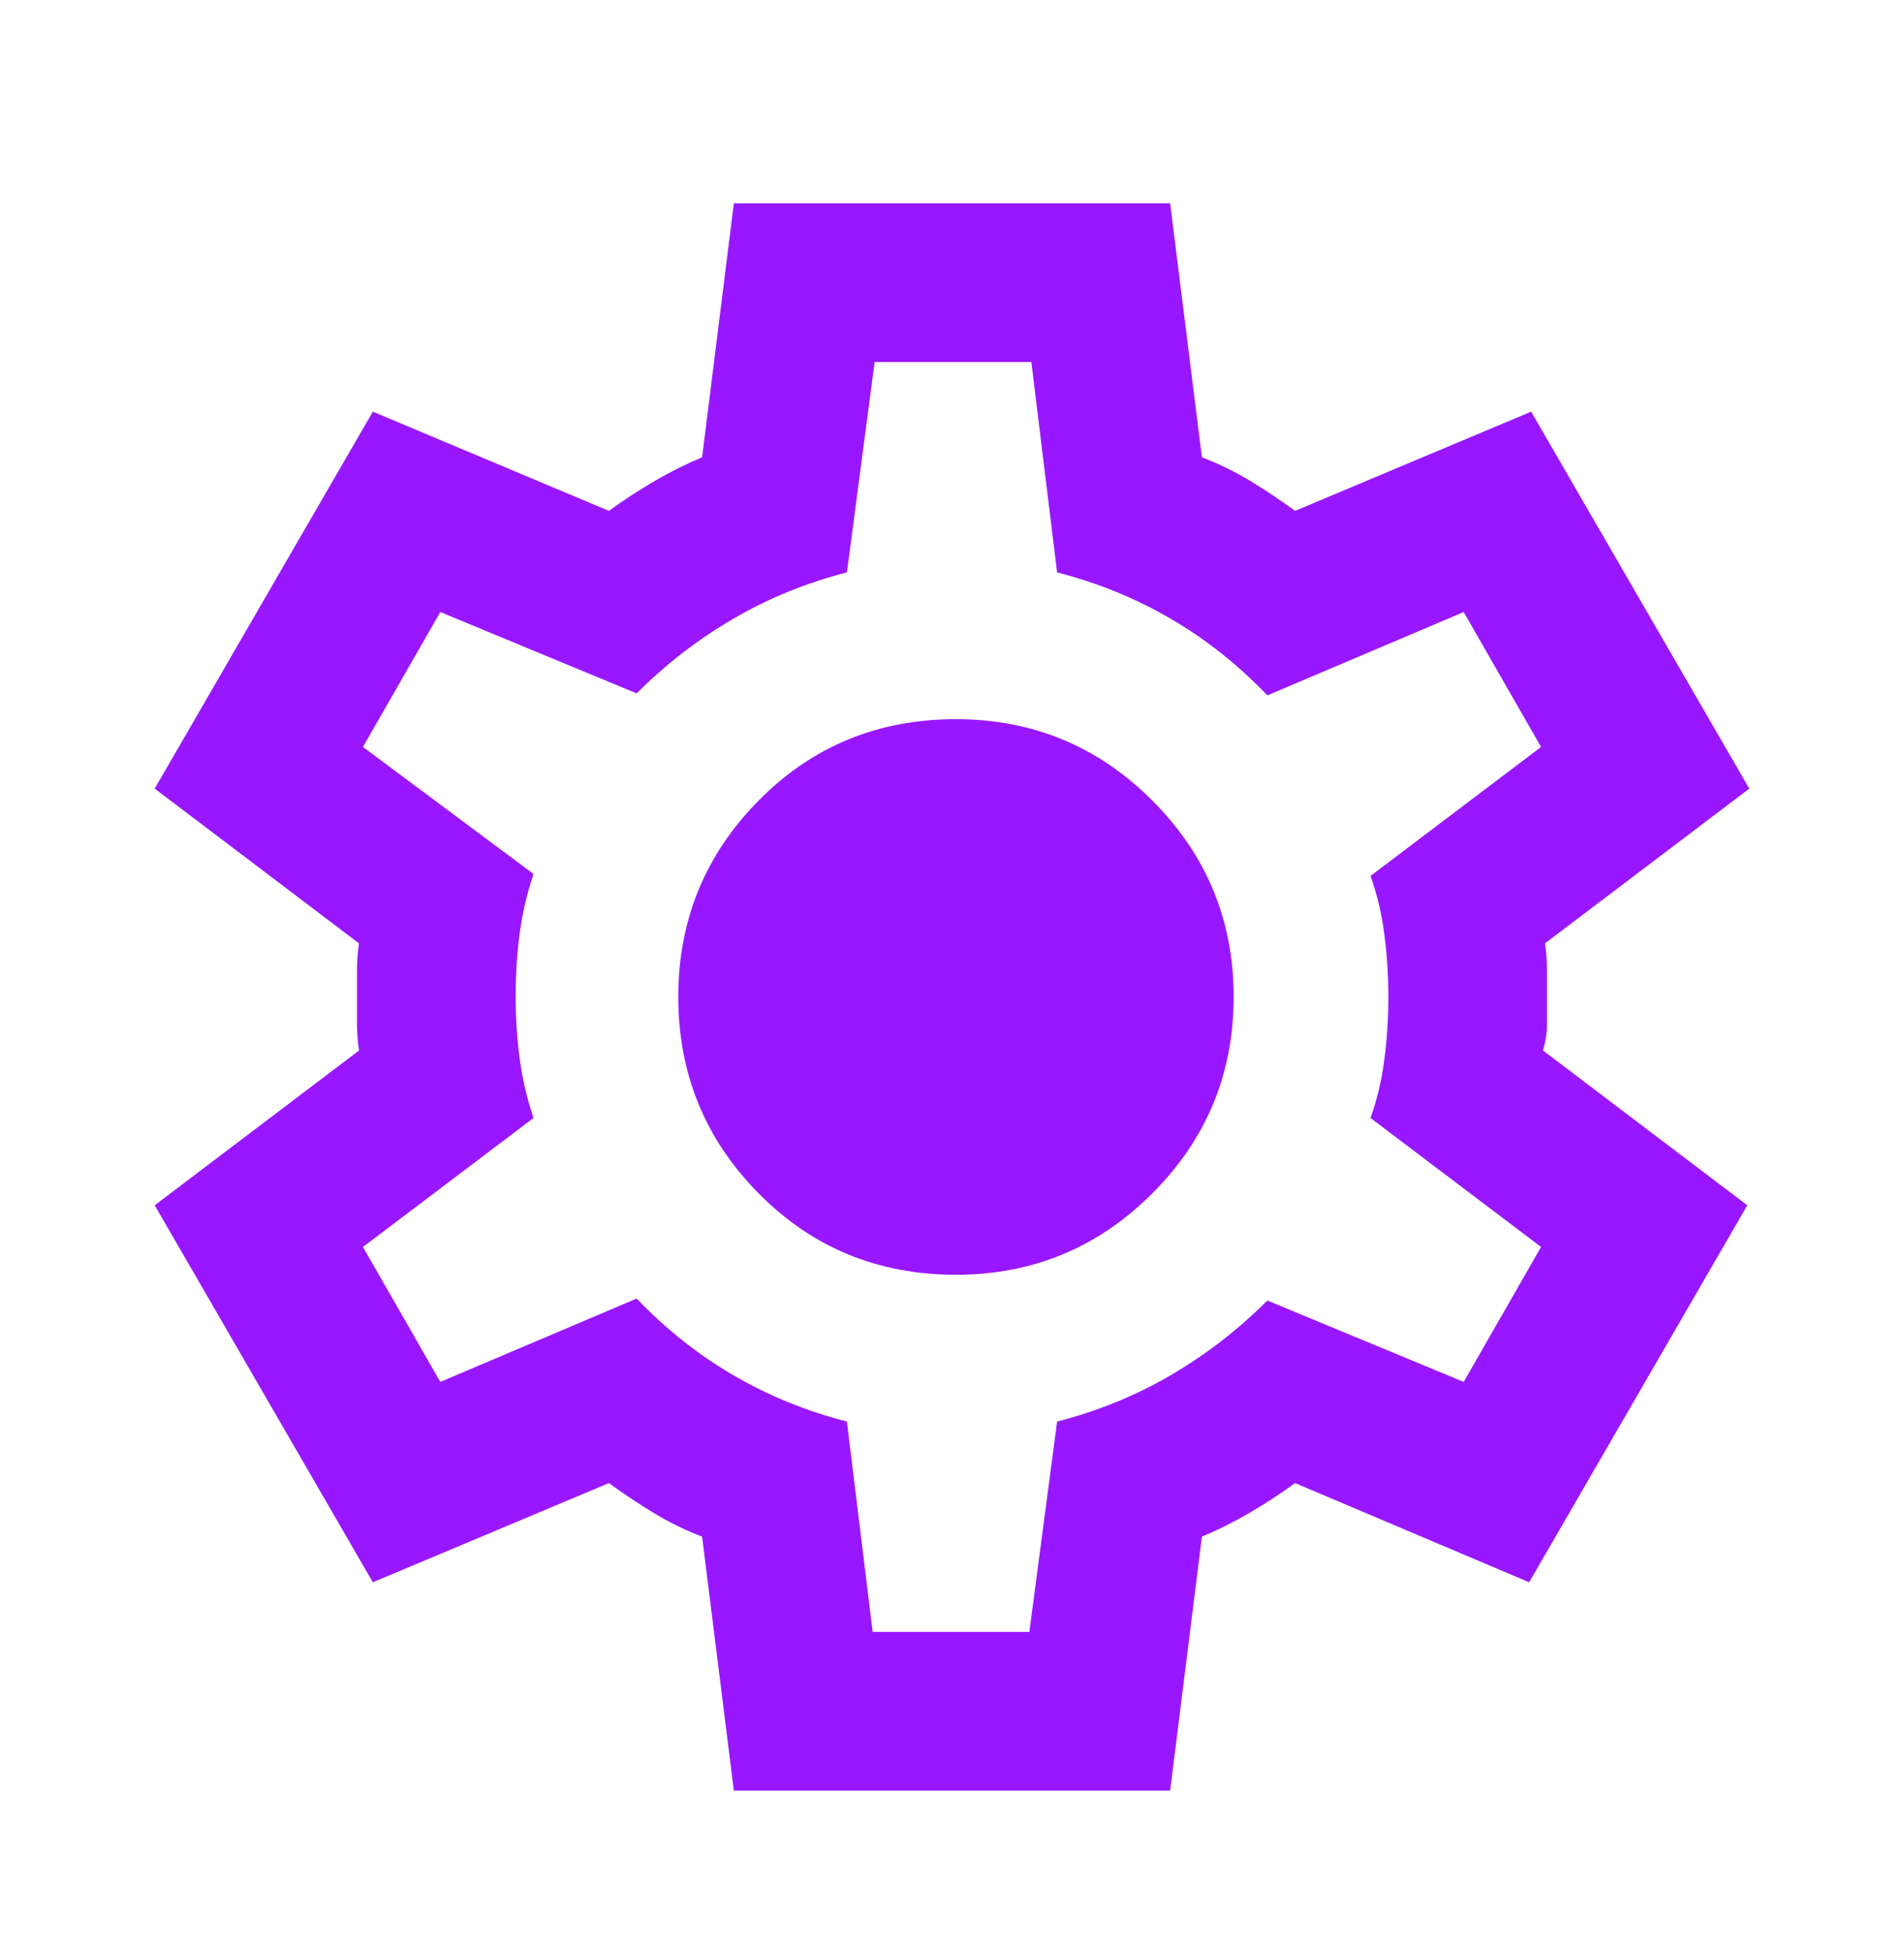 <svg width="40" height="41" viewBox="0 0 40 41" fill="none" xmlns="http://www.w3.org/2000/svg">
<mask id="mask0_9800_45867" style="mask-type:alpha" maskUnits="userSpaceOnUse" x="0" y="0" width="40" height="41">
<rect y="0.938" width="40" height="40" fill="#D9D9D9"/>
</mask>
<g mask="url(#mask0_9800_45867)">
<path d="M15.417 37.603L14.75 32.27C14.389 32.131 14.049 31.964 13.729 31.77C13.41 31.575 13.097 31.367 12.792 31.145L7.833 33.228L3.25 25.311L7.542 22.061C7.514 21.867 7.5 21.679 7.5 21.499V20.374C7.5 20.193 7.514 20.006 7.542 19.811L3.25 16.561L7.833 8.645L12.792 10.728C13.097 10.506 13.417 10.297 13.75 10.103C14.083 9.908 14.417 9.742 14.75 9.603L15.417 4.27H24.583L25.25 9.603C25.611 9.742 25.951 9.908 26.271 10.103C26.59 10.297 26.903 10.506 27.208 10.728L32.167 8.645L36.75 16.561L32.458 19.811C32.486 20.006 32.5 20.193 32.5 20.374V21.499C32.5 21.679 32.472 21.867 32.417 22.061L36.708 25.311L32.125 33.228L27.208 31.145C26.903 31.367 26.583 31.575 26.25 31.77C25.917 31.964 25.583 32.131 25.25 32.27L24.583 37.603H15.417ZM18.333 34.27H21.625L22.208 29.853C23.069 29.631 23.868 29.304 24.604 28.874C25.34 28.443 26.014 27.922 26.625 27.311L30.75 29.02L32.375 26.186L28.792 23.478C28.931 23.089 29.028 22.679 29.083 22.249C29.139 21.818 29.167 21.381 29.167 20.936C29.167 20.492 29.139 20.054 29.083 19.624C29.028 19.193 28.931 18.783 28.792 18.395L32.375 15.686L30.75 12.853L26.625 14.603C26.014 13.964 25.34 13.429 24.604 12.999C23.868 12.568 23.069 12.242 22.208 12.02L21.667 7.603H18.375L17.792 12.02C16.931 12.242 16.132 12.568 15.396 12.999C14.66 13.429 13.986 13.95 13.375 14.561L9.25 12.853L7.625 15.686L11.208 18.353C11.069 18.77 10.972 19.186 10.917 19.603C10.861 20.02 10.833 20.464 10.833 20.936C10.833 21.381 10.861 21.811 10.917 22.228C10.972 22.645 11.069 23.061 11.208 23.478L7.625 26.186L9.25 29.02L13.375 27.27C13.986 27.908 14.66 28.443 15.396 28.874C16.132 29.304 16.931 29.631 17.792 29.853L18.333 34.27ZM20.083 26.77C21.694 26.77 23.069 26.2 24.208 25.061C25.347 23.922 25.917 22.547 25.917 20.936C25.917 19.325 25.347 17.95 24.208 16.811C23.069 15.672 21.694 15.103 20.083 15.103C18.444 15.103 17.062 15.672 15.938 16.811C14.812 17.95 14.25 19.325 14.25 20.936C14.25 22.547 14.812 23.922 15.938 25.061C17.062 26.2 18.444 26.77 20.083 26.77Z" fill="#9917FF"/>
</g>
</svg>
